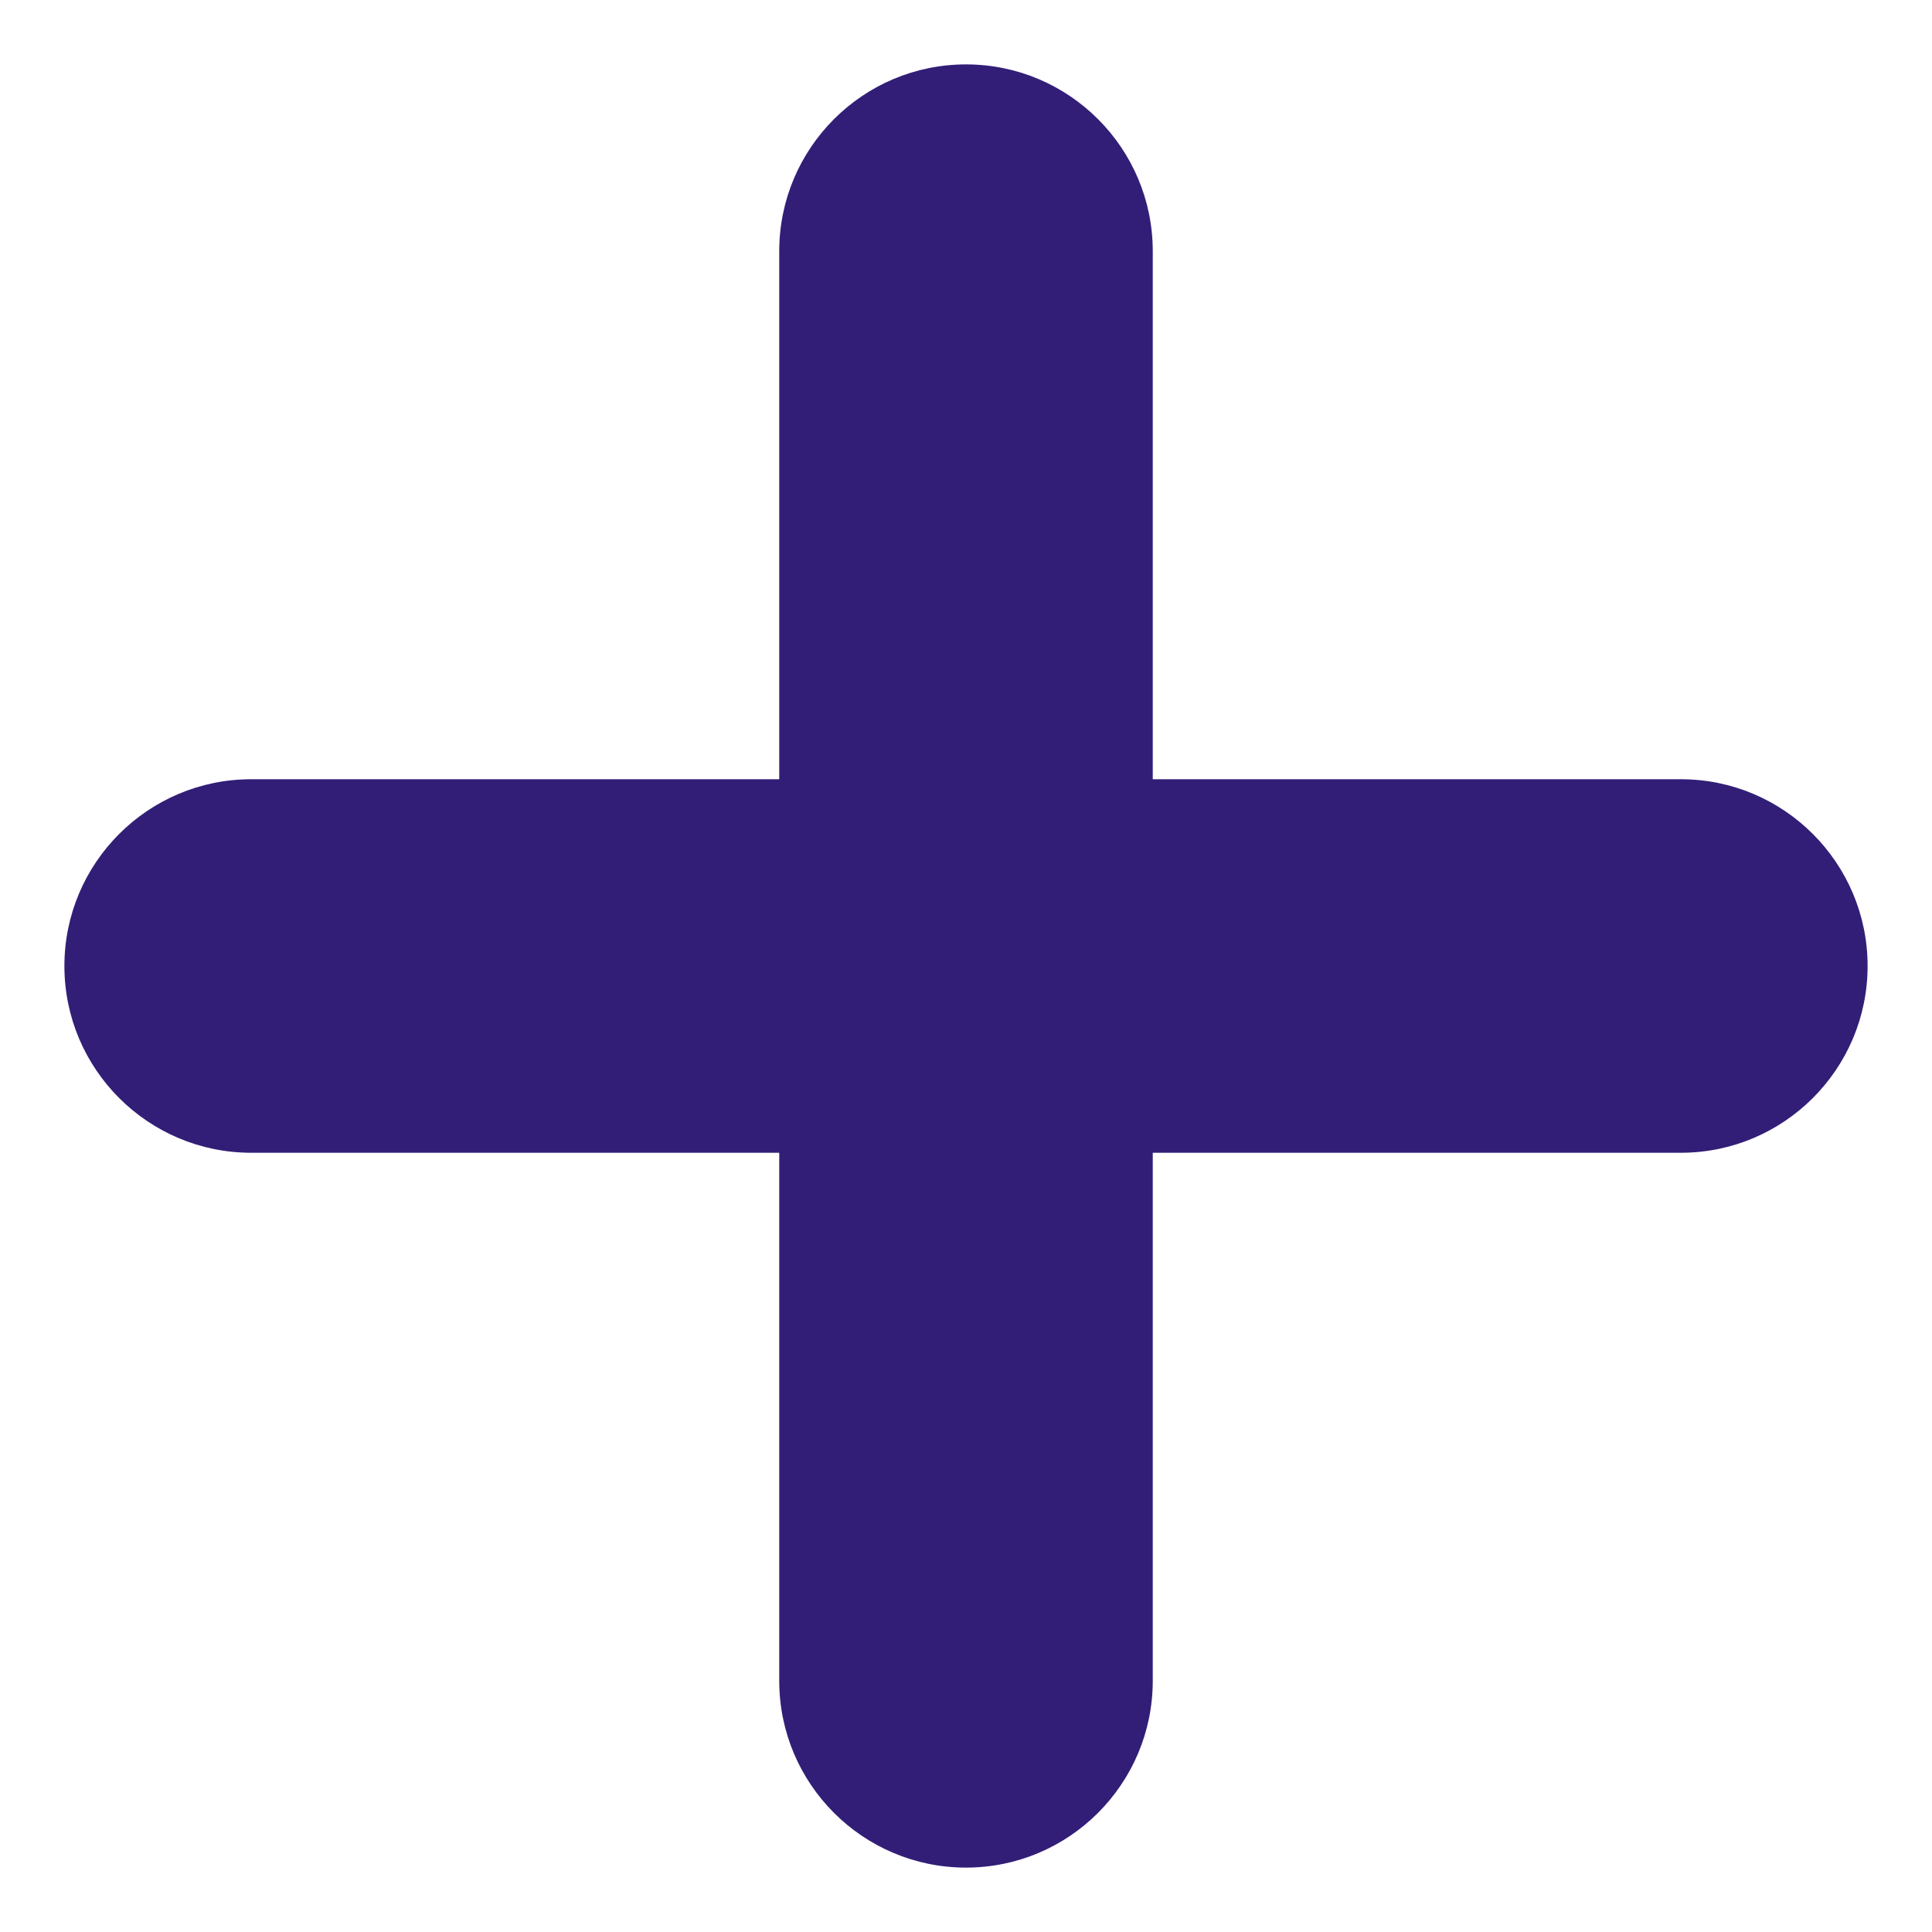 <?xml version="1.0" encoding="utf-8"?>
<!-- Generator: Adobe Illustrator 25.4.1, SVG Export Plug-In . SVG Version: 6.00 Build 0)  -->
<svg version="1.1" id="Capa_1" xmlns="http://www.w3.org/2000/svg" xmlns:xlink="http://www.w3.org/1999/xlink" x="0px" y="0px"
	 viewBox="0 0 150 150" style="enable-background:new 0 0 150 150;" xml:space="preserve">
<style type="text/css">
	.st0{fill:#321E77;}
</style>
<path class="st0" d="M19.5,60.5C11.5,60.5,5,67,5,75c0,8,6.5,14.5,14.5,14.5h111c8,0,14.5-6.5,14.5-14.5c0-8-6.5-14.5-14.5-14.5
	H19.5z"/>
<path class="st0" d="M60.5,130.5c0,8,6.5,14.5,14.5,14.5c8,0,14.5-6.5,14.5-14.5v-111C89.5,11.5,83,5,75,5c-8,0-14.5,6.5-14.5,14.5
	V130.5z"/>
</svg>
